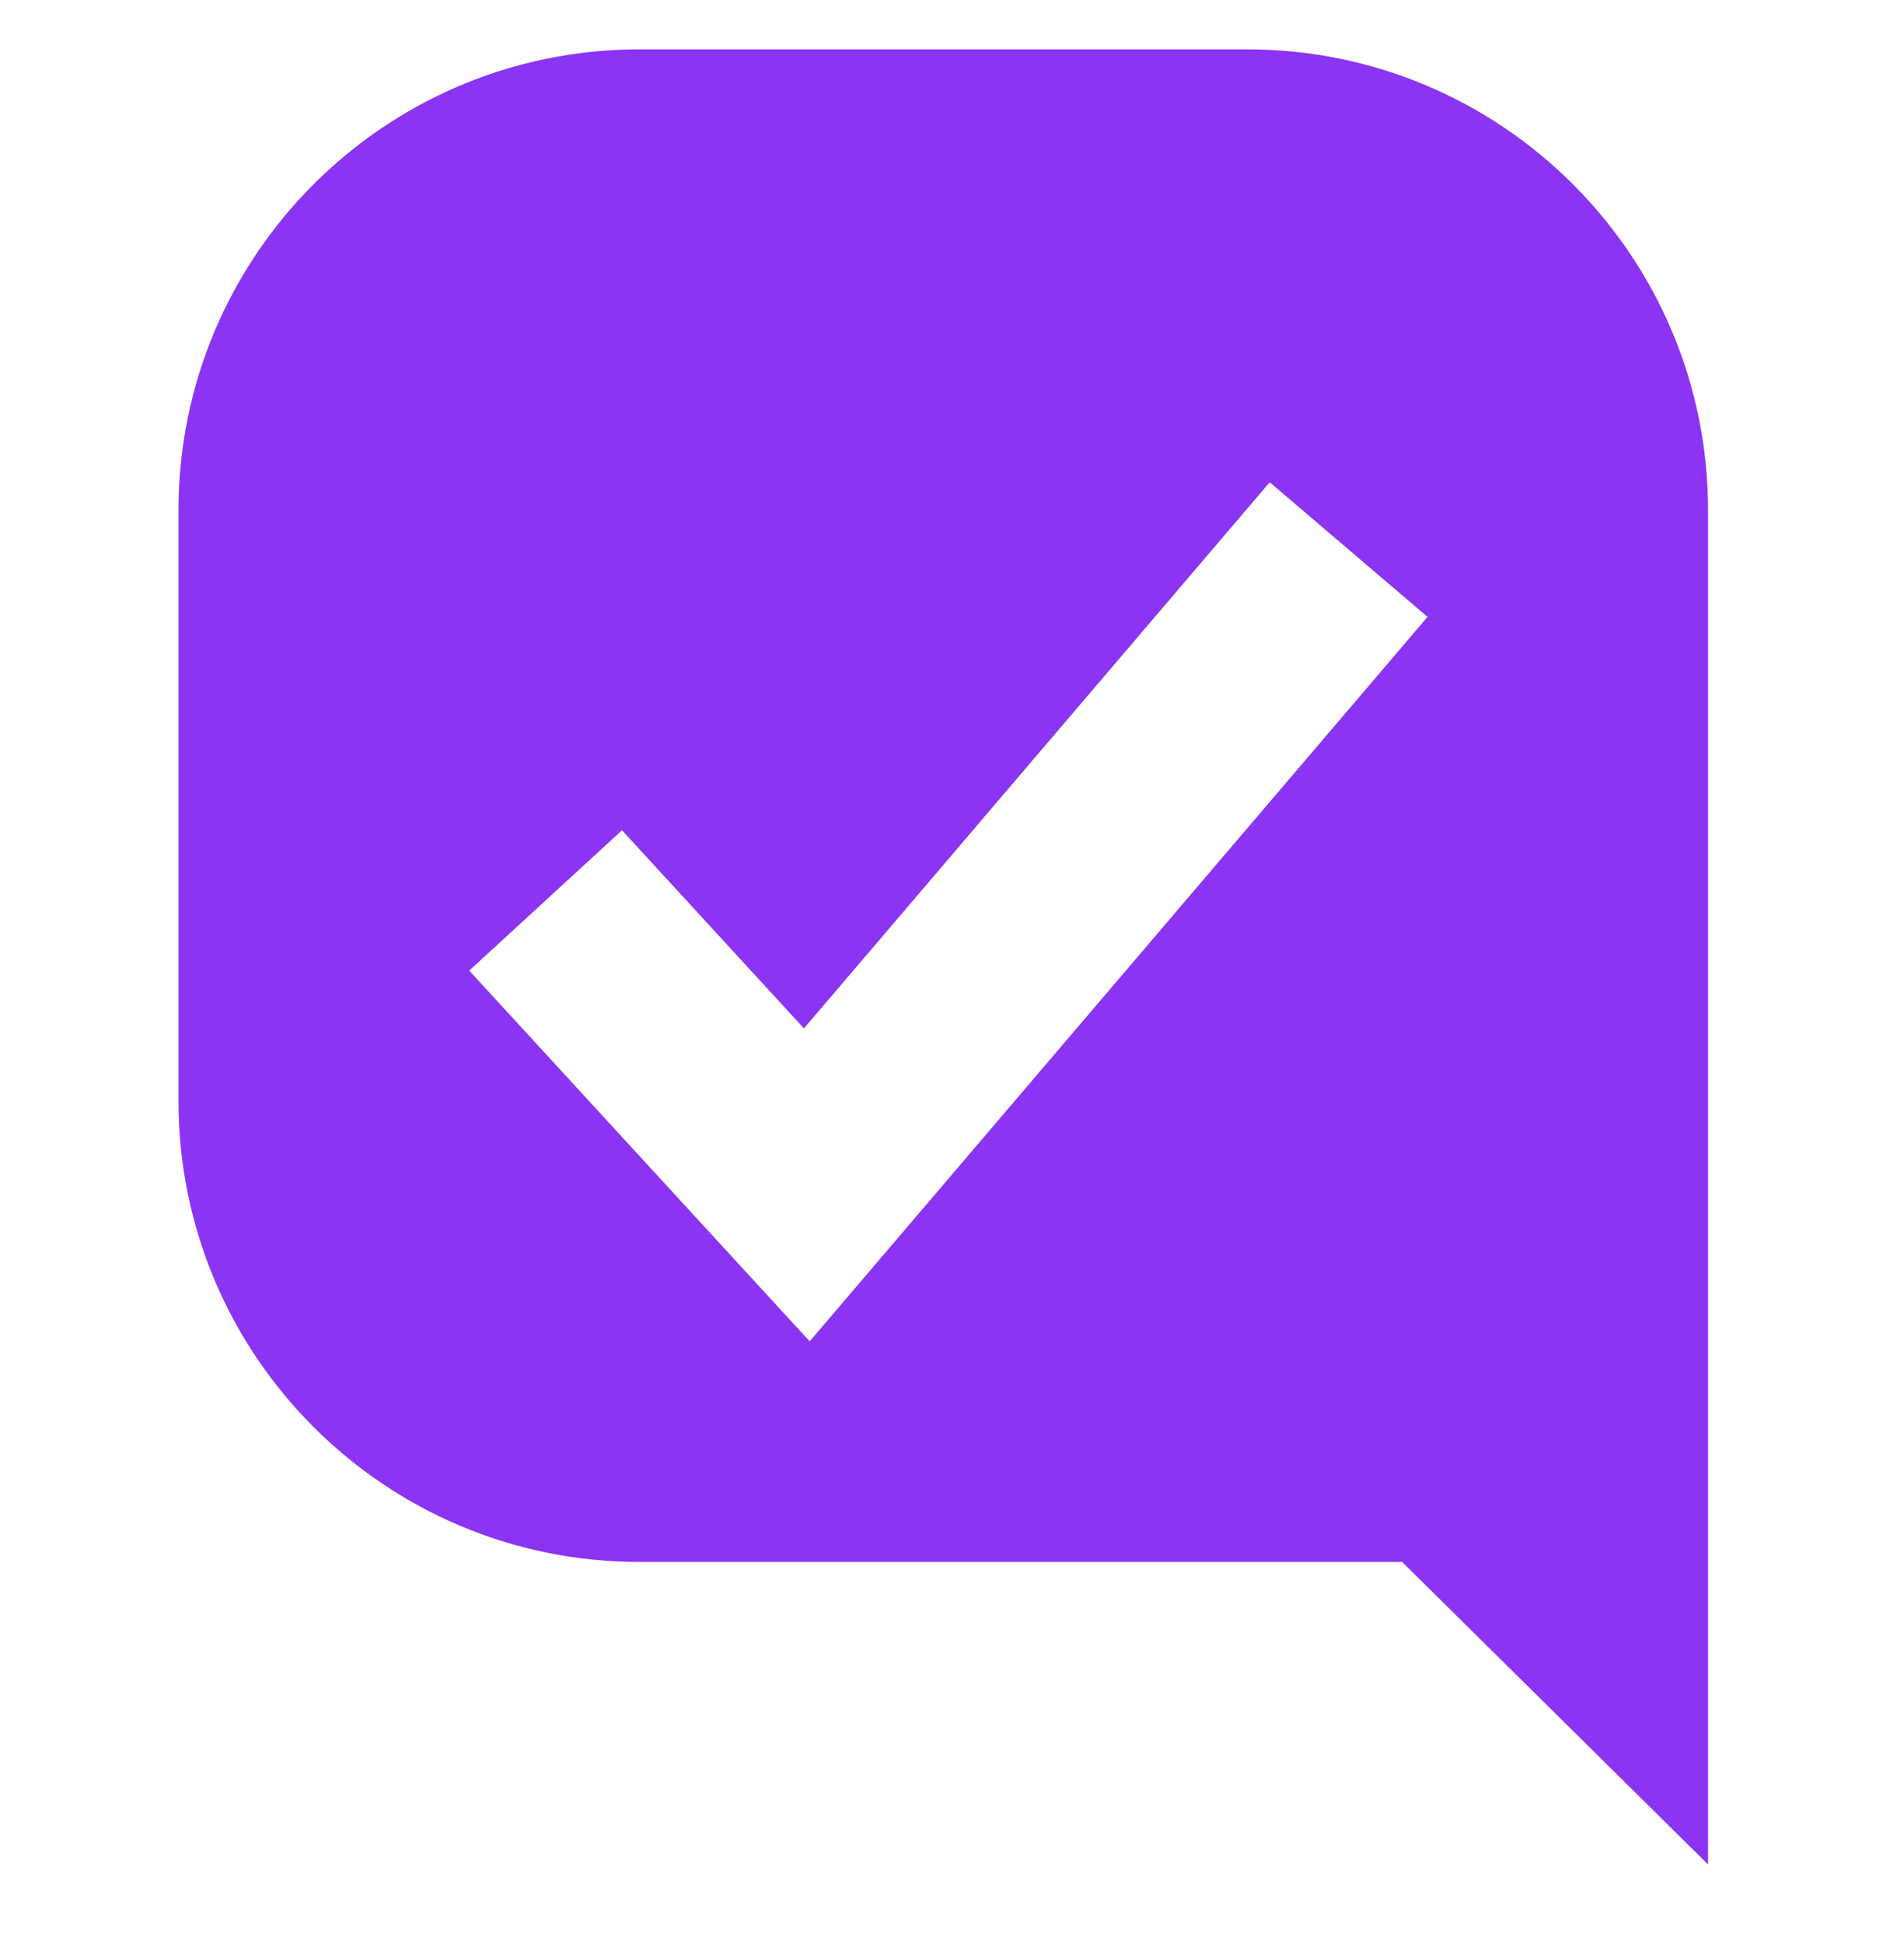 <svg width="48" height="49" viewBox="0 0 48 49" fill="none" xmlns="http://www.w3.org/2000/svg">
<path fill-rule="evenodd" clip-rule="evenodd" d="M16.119 1.244C9.702 1.244 4.5 6.446 4.5 12.863V27.75C4.5 34.167 9.702 39.369 16.119 39.369H43.06V12.863C43.06 6.446 37.858 1.244 31.442 1.244H16.119ZM43.06 39.369H35.348L43.06 46.994V39.369Z" fill="#8B34F4"/>
<g filter="url(#filter0_d_1791_17335)">
<path d="M13.755 20.952L20.34 28.122L33.999 12.109" stroke="white" stroke-width="5.229"/>
</g>
<defs>
<filter id="filter0_d_1791_17335" x="3.83" y="4.156" width="40.159" height="37.652" filterUnits="userSpaceOnUse" color-interpolation-filters="sRGB">
<feFlood flood-opacity="0" result="BackgroundImageFix"/>
<feColorMatrix in="SourceAlpha" type="matrix" values="0 0 0 0 0 0 0 0 0 0 0 0 0 0 0 0 0 0 127 0" result="hardAlpha"/>
<feOffset dy="1.743"/>
<feGaussianBlur stdDeviation="4"/>
<feComposite in2="hardAlpha" operator="out"/>
<feColorMatrix type="matrix" values="0 0 0 0 0 0 0 0 0 0 0 0 0 0 0 0 0 0 0.1 0"/>
<feBlend mode="normal" in2="BackgroundImageFix" result="effect1_dropShadow_1791_17335"/>
<feBlend mode="normal" in="SourceGraphic" in2="effect1_dropShadow_1791_17335" result="shape"/>
</filter>
</defs>
</svg>
